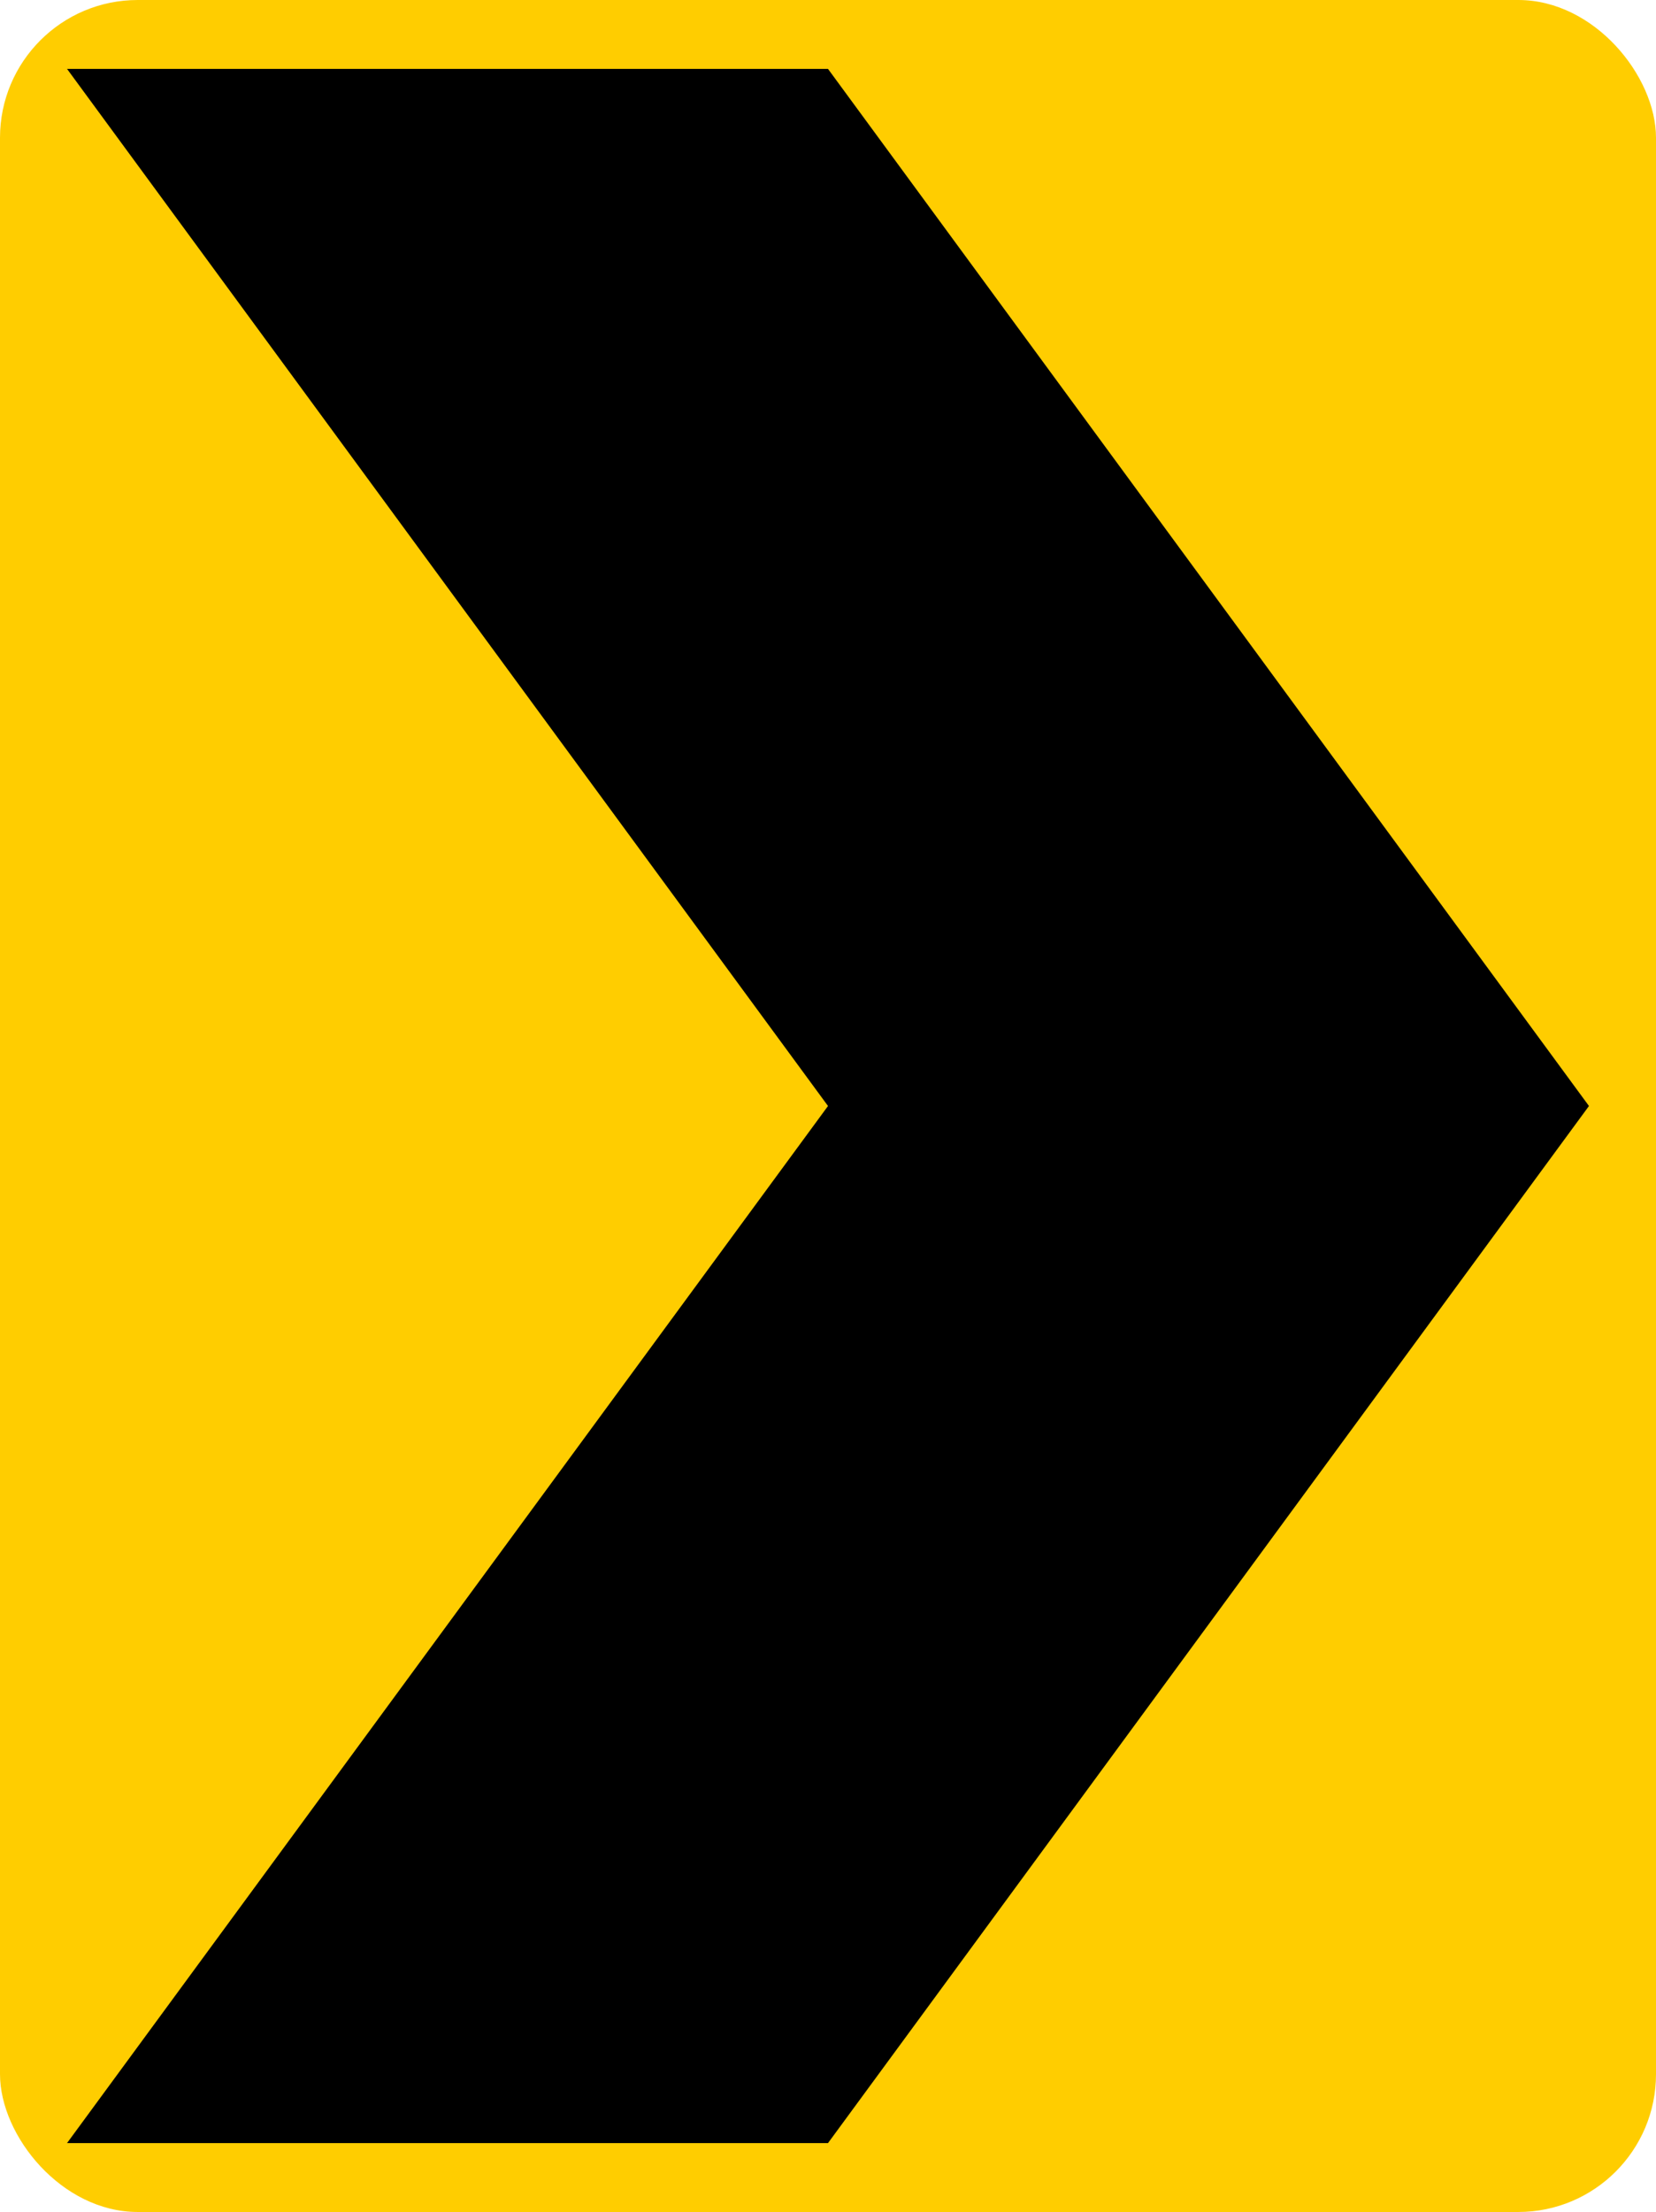 <svg xmlns="http://www.w3.org/2000/svg" width="457" height="610">
    <rect width="457" height="610" rx="38" style="fill:#ffcd00"/>
    <path d="m438.5 305-210 286h-210l210-286-210-286h210l210 286z"/>
</svg>

